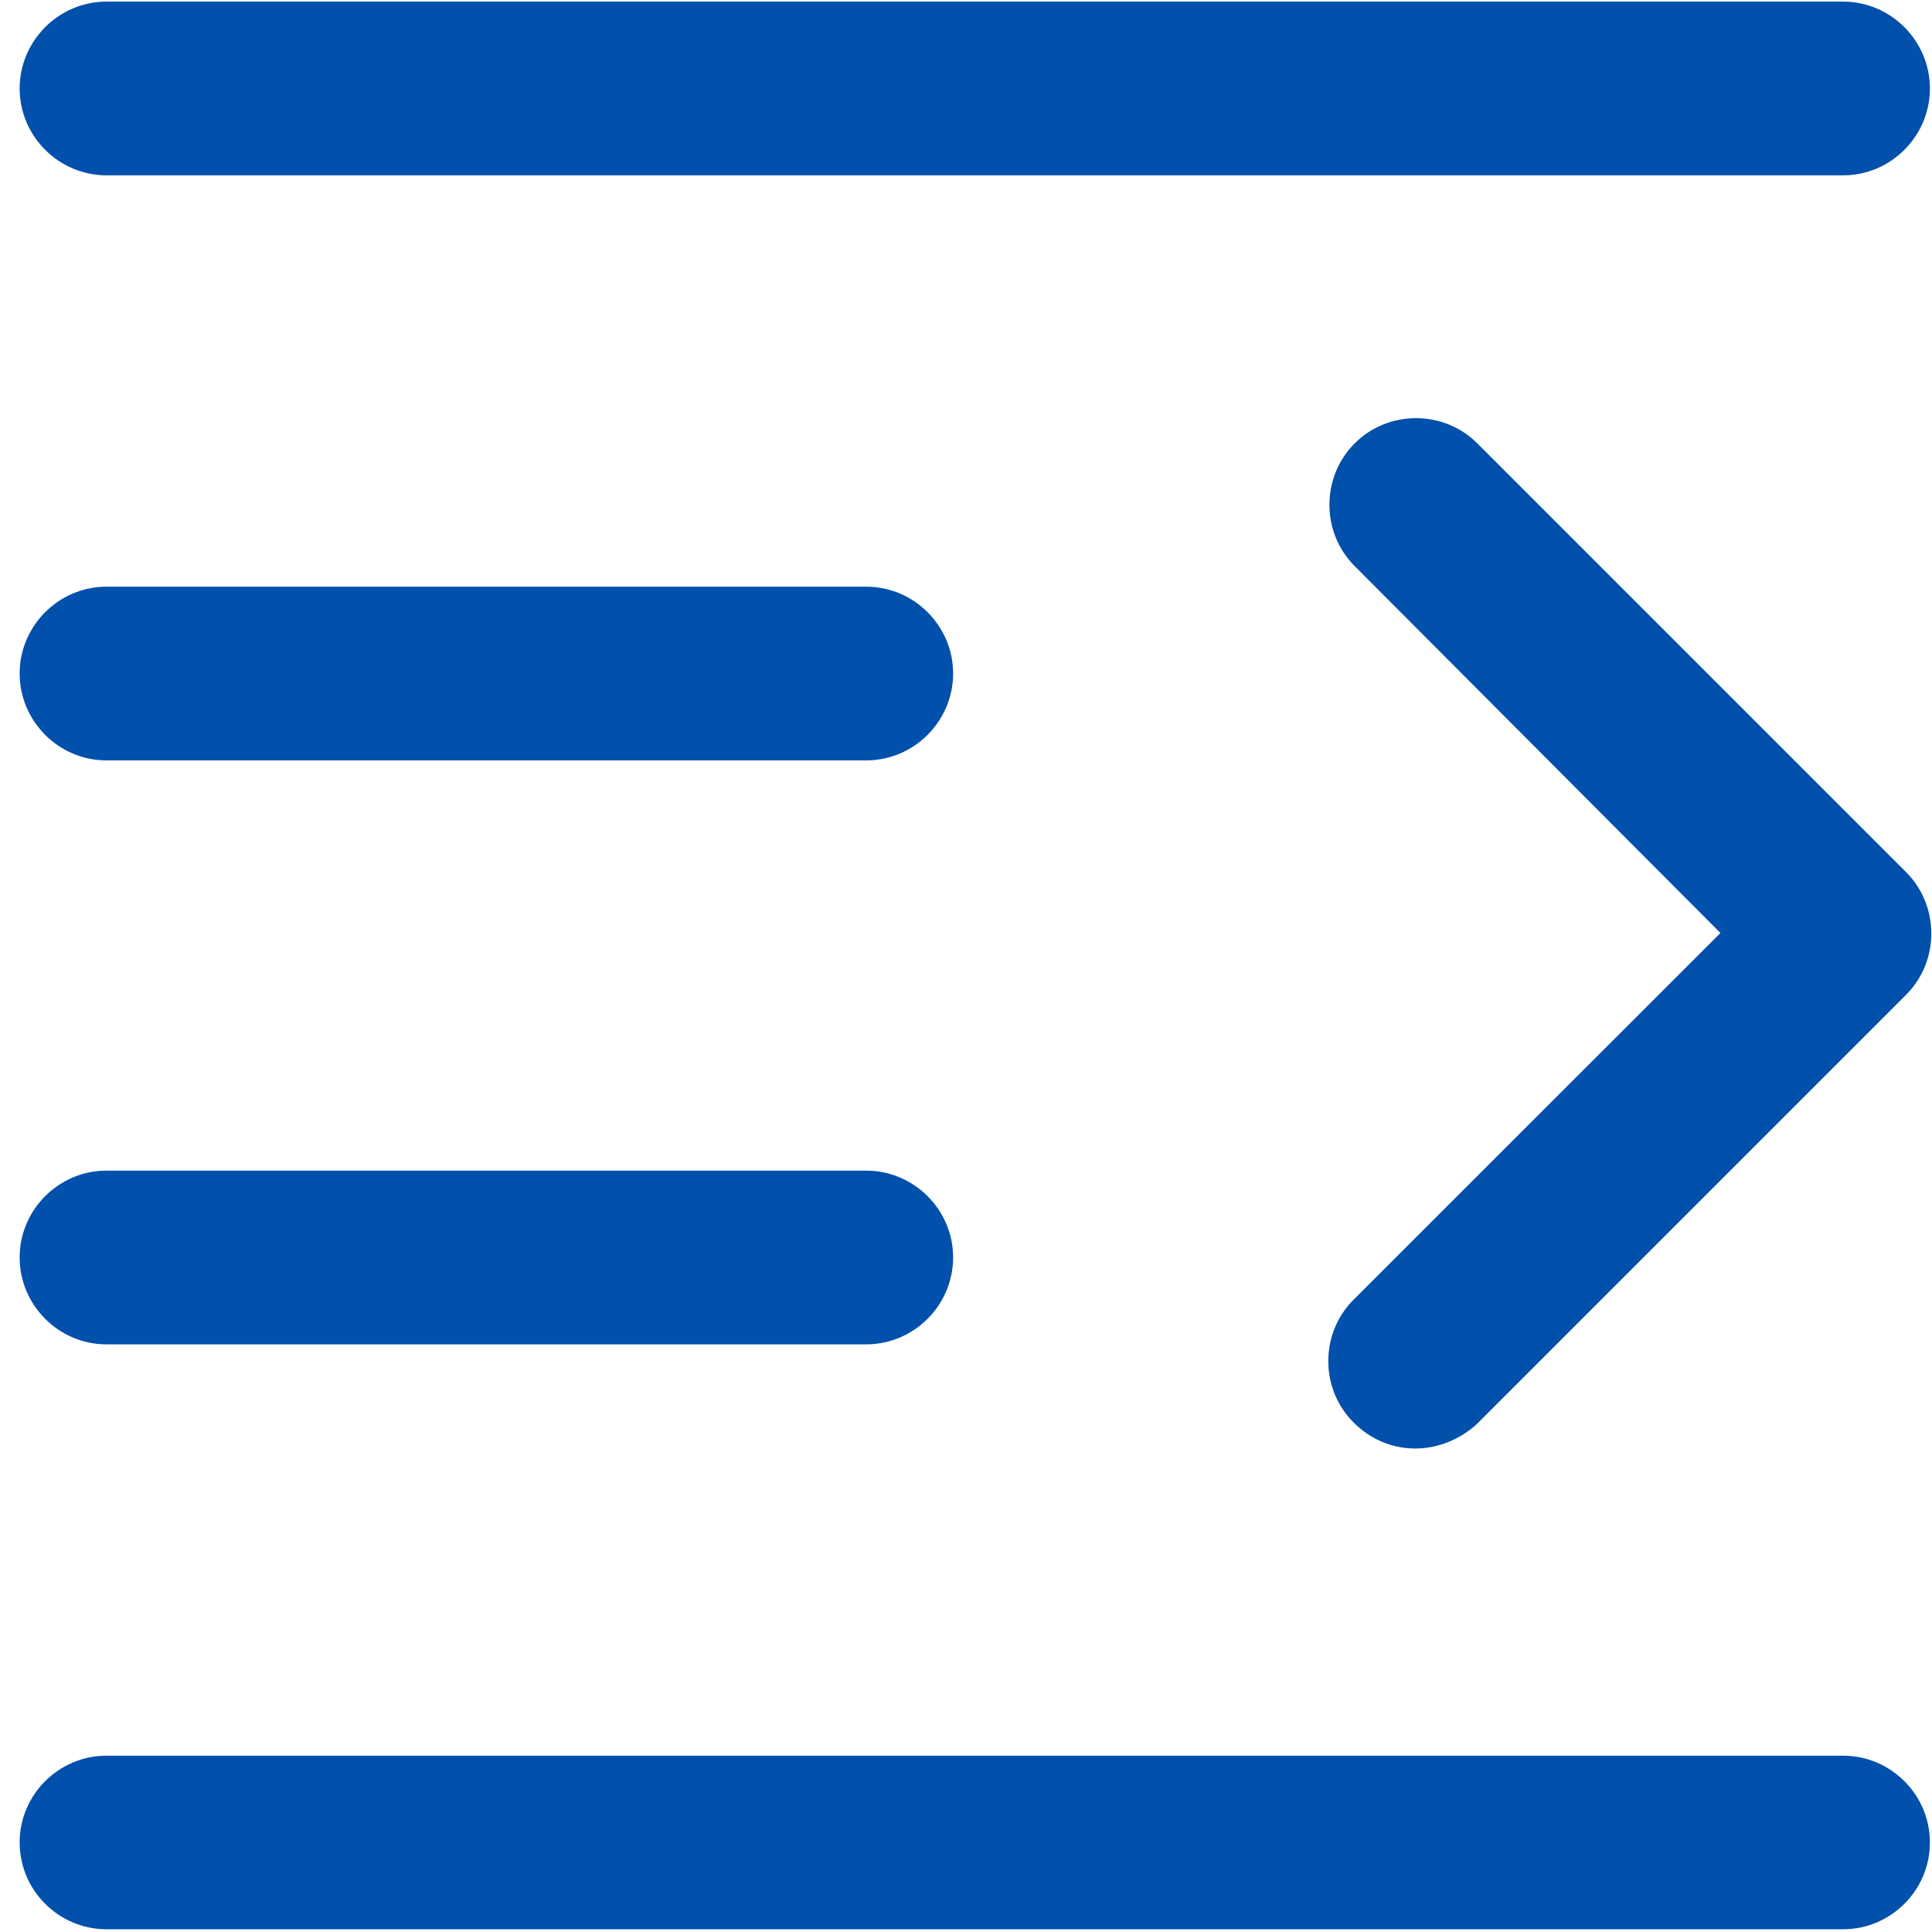 <?xml version="1.0" encoding="UTF-8"?>
<svg width="12px" height="12px" viewBox="0 0 12 12" version="1.1" xmlns="http://www.w3.org/2000/svg" xmlns:xlink="http://www.w3.org/1999/xlink">
    <title>形状</title>
    <g id="页面-1" stroke="none" stroke-width="1" fill="none" fill-rule="evenodd">
        <g id="一网通办首页" transform="translate(-1865, -863)" fill="#0050AC" fill-rule="nonzero">
            <g id="编组" transform="translate(1871, 869) scale(-1, 1) translate(-1871, -869) translate(1865, 863)">
                <path d="M3.208,8.997 C3.074,8.997 2.932,8.943 2.824,8.842 L0.161,6.179 C-0.048,5.97 -0.048,5.626 0.161,5.417 L2.824,2.754 C3.033,2.545 3.377,2.545 3.586,2.754 C3.795,2.963 3.795,3.307 3.586,3.516 L1.314,5.795 L3.593,8.073 C3.802,8.282 3.802,8.626 3.593,8.835 C3.485,8.943 3.35,8.997 3.208,8.997 Z M11.339,1.089 L0.552,1.089 C0.256,1.089 0.013,0.846 0.013,0.55 C0.013,0.253 0.256,0.01 0.552,0.01 L11.339,0.01 C11.635,0.01 11.878,0.253 11.878,0.55 C11.878,0.846 11.635,1.089 11.339,1.089 Z M11.339,11.983 L0.552,11.983 C0.256,11.983 0.013,11.741 0.013,11.444 C0.013,11.147 0.256,10.905 0.552,10.905 L11.339,10.905 C11.635,10.905 11.878,11.147 11.878,11.444 C11.878,11.741 11.635,11.983 11.339,11.983 Z M11.339,8.35 L6.62,8.35 C6.323,8.35 6.08,8.107 6.08,7.81 C6.08,7.514 6.323,7.271 6.62,7.271 L11.339,7.271 C11.635,7.271 11.878,7.514 11.878,7.81 C11.878,8.107 11.635,8.35 11.339,8.35 Z M11.339,4.723 L6.62,4.723 C6.323,4.723 6.08,4.48 6.08,4.183 C6.08,3.887 6.323,3.644 6.62,3.644 L11.339,3.644 C11.635,3.644 11.878,3.887 11.878,4.183 C11.878,4.48 11.635,4.723 11.339,4.723 Z" id="形状"></path>
            </g>
        </g>
    </g>
</svg>